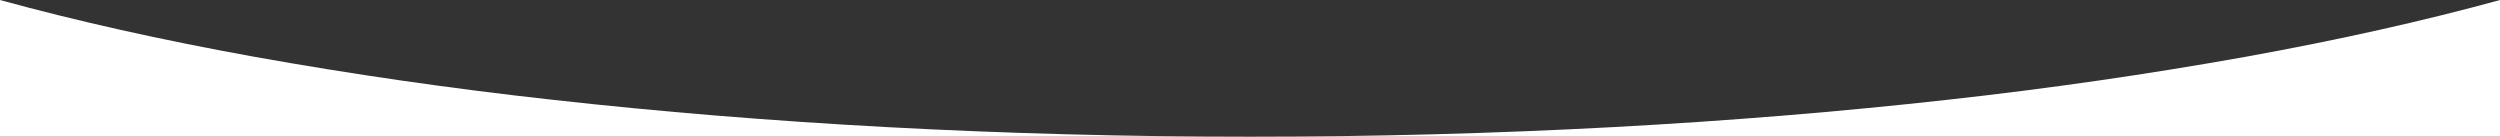 <?xml version="1.0" encoding="UTF-8"?>
<svg width="1024px" height="56px" viewBox="0 0 1024 56" version="1.1" xmlns="http://www.w3.org/2000/svg" xmlns:xlink="http://www.w3.org/1999/xlink">
    <rect x="0" y="0" width="1024" height="56" fill="#333333" stroke="none"/>
    <g id="specs" stroke="none" stroke-width="1" fill="none" fill-rule="evenodd">
        <g id="footer-assets-toffifee" transform="translate(-200, -1312)" fill="#FFFFFF" fill-rule="nonzero">
            <path d="M1224,1368 L1224,1368 C1192.778,1359.422 1157.774,1351.605 1119.961,1344.765 C1079.743,1337.567 1038.904,1331.678 997.625,1327.124 C975.877,1324.695 953.355,1322.522 930.684,1320.666 C907.749,1318.789 884.127,1317.192 860.476,1315.922 C836.499,1314.634 811.925,1313.65 787.436,1312.998 C762.563,1312.336 737.182,1312 712,1312 L1224,1312 L1224,1367.999 L1224,1368 Z M200,1368 L200,1312 L711.864,1312 C686.74,1312 661.406,1312.336 636.564,1312.998 C612.075,1313.65 587.501,1314.634 563.524,1315.922 C539.877,1317.192 516.255,1318.788 493.316,1320.666 C470.645,1322.524 448.123,1324.694 426.376,1327.124 C385.096,1331.678 344.258,1337.566 304.039,1344.764 C266.226,1351.603 231.222,1359.42 200,1367.999 L200,1368 Z" id="masken/desktop/mask-bottom-desktop" transform="translate(712, 1340) scale(1, -1) translate(-712, -1340) "></path>
        </g>
    </g>
</svg>

